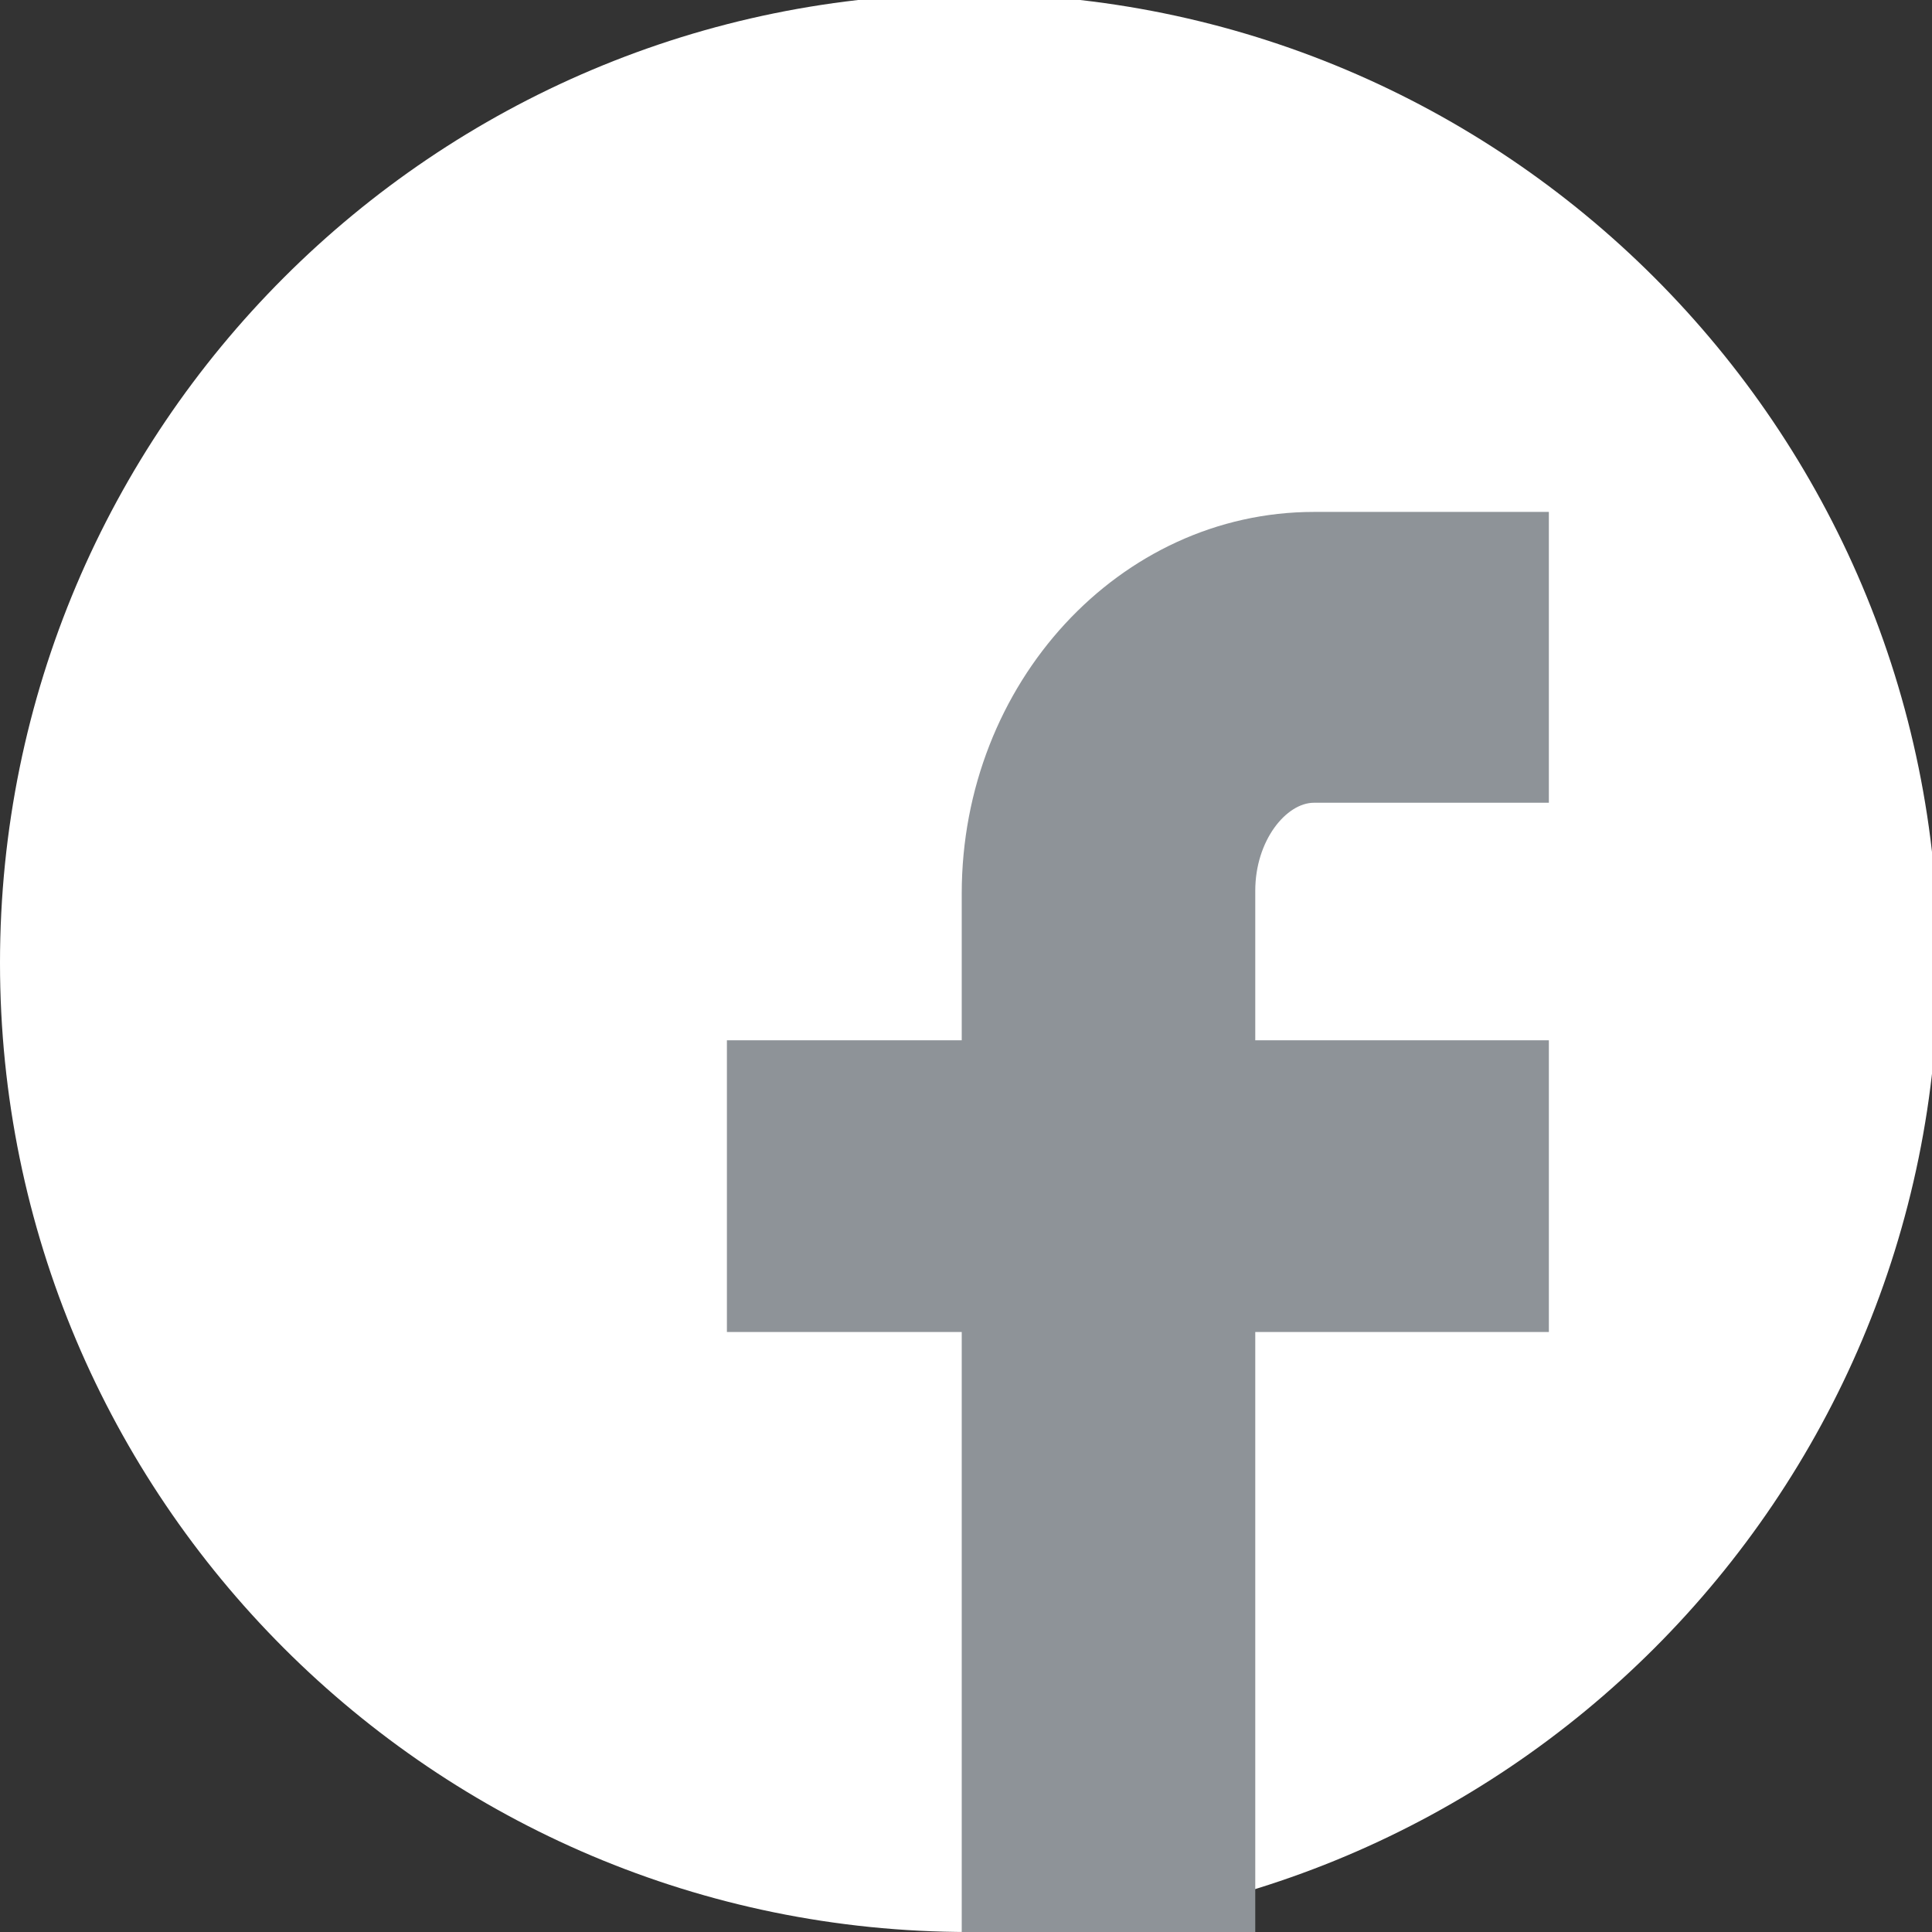 <svg width="259" height="259" xmlns="http://www.w3.org/2000/svg"><rect width="100%" height="100%" fill="#333333" stroke="none"/><path fill="#fff" d="M0 129.079C0 200.832 58.168 259 129.92 259c71.754 0 129.922-58.168 129.922-129.921 0-71.754-58.168-129.922-129.922-129.922C58.168-.843 0 57.325 0 129.08Z"/><path fill="#8E9398" d="M176.15 107.615h31.487V68.627H176.15c-26.038 0-47.222 22.96-47.222 51.169v19.66h-31.48v39.108h31.48v80.49h39.35v-80.49h39.36v-39.107h-39.36v-20.043c0-6.756 4.165-11.8 7.872-11.8Z"/></svg>